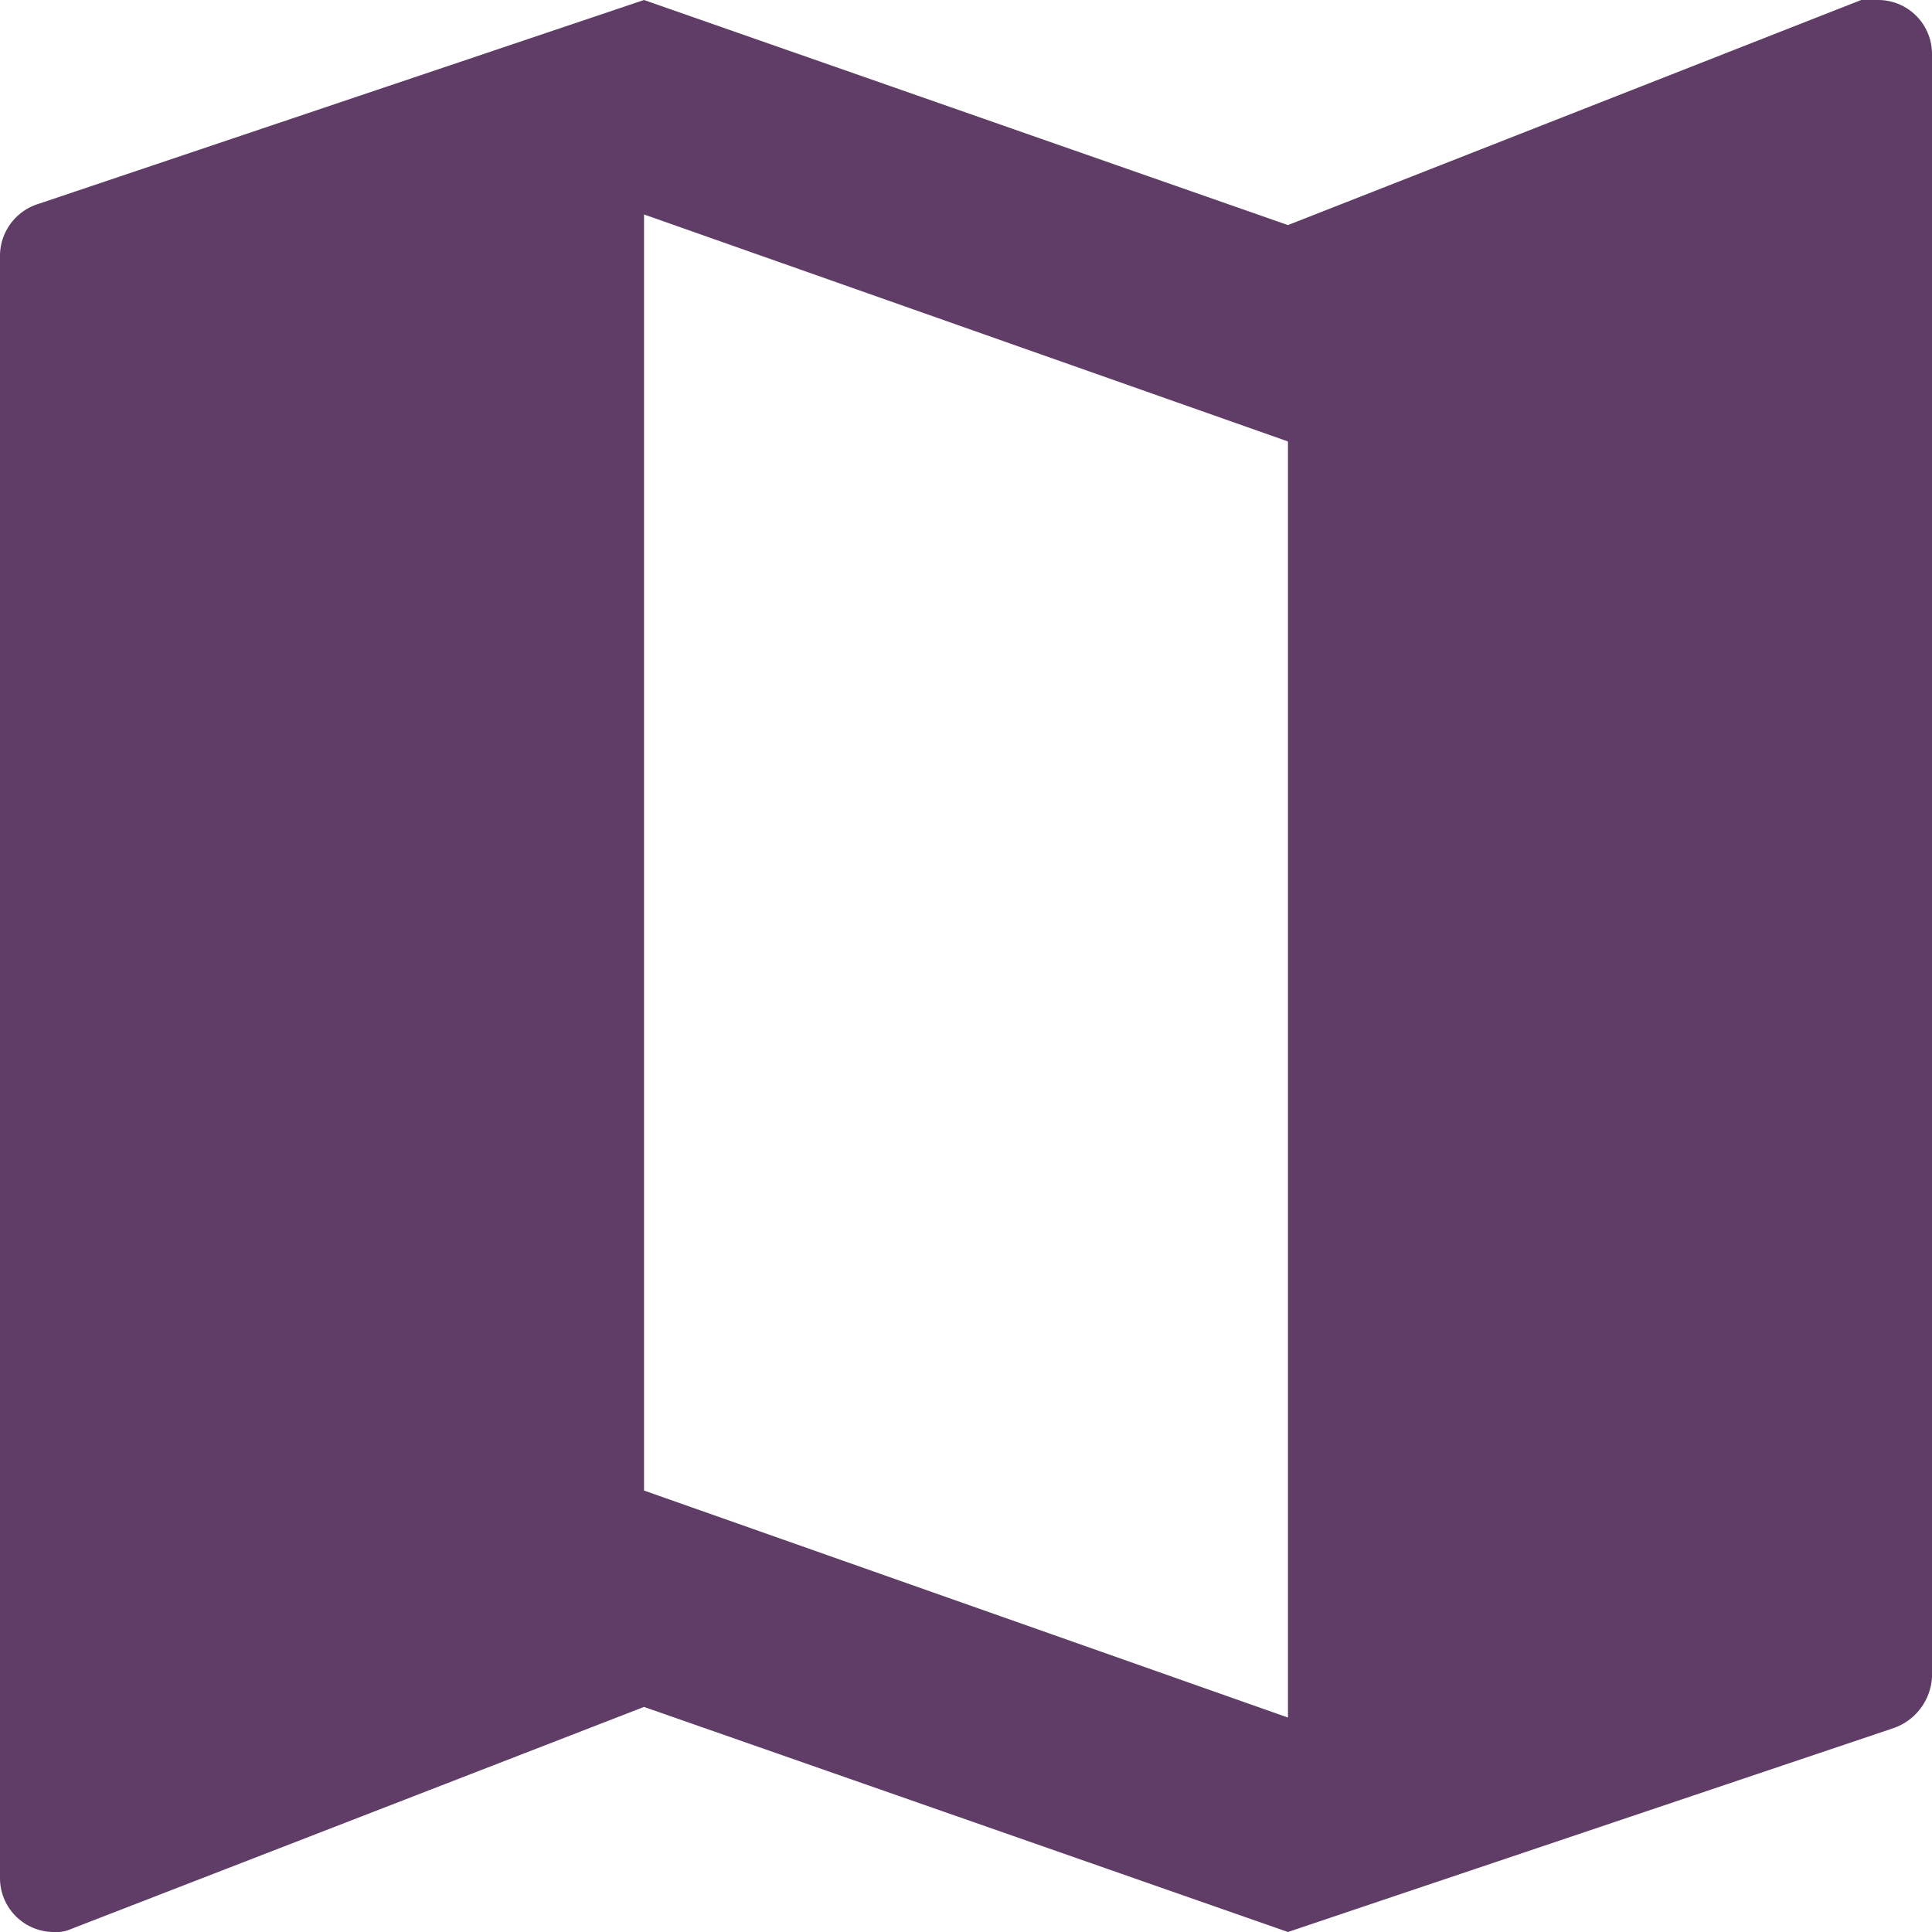 <svg xmlns="http://www.w3.org/2000/svg" width="20" height="20" viewBox="0 0 20 20">
  <defs>
    <style>
      .cls-1 {
        fill: #603d67;
        fill-rule: evenodd;
      }
    </style>
  </defs>
  <path id="icon_map.svg" data-name="icon map.svg" class="cls-1" d="M628.333,2601.78l-6.666-2.35v-13.21l6.666,2.35m6.111-4.57h-0.177l-5.934,2.33-6.666-2.33-6.267,2.11a0.564,0.564,0,0,0-.4.53v16.8a0.558,0.558,0,0,0,.556.56,0.369,0.369,0,0,0,.177-0.03l5.934-2.3,6.666,2.33,6.267-2.11a0.594,0.594,0,0,0,.4-0.53v-16.8A0.558,0.558,0,0,0,634.444,2584Z" transform="translate(-615 -2584)"/>
</svg>
